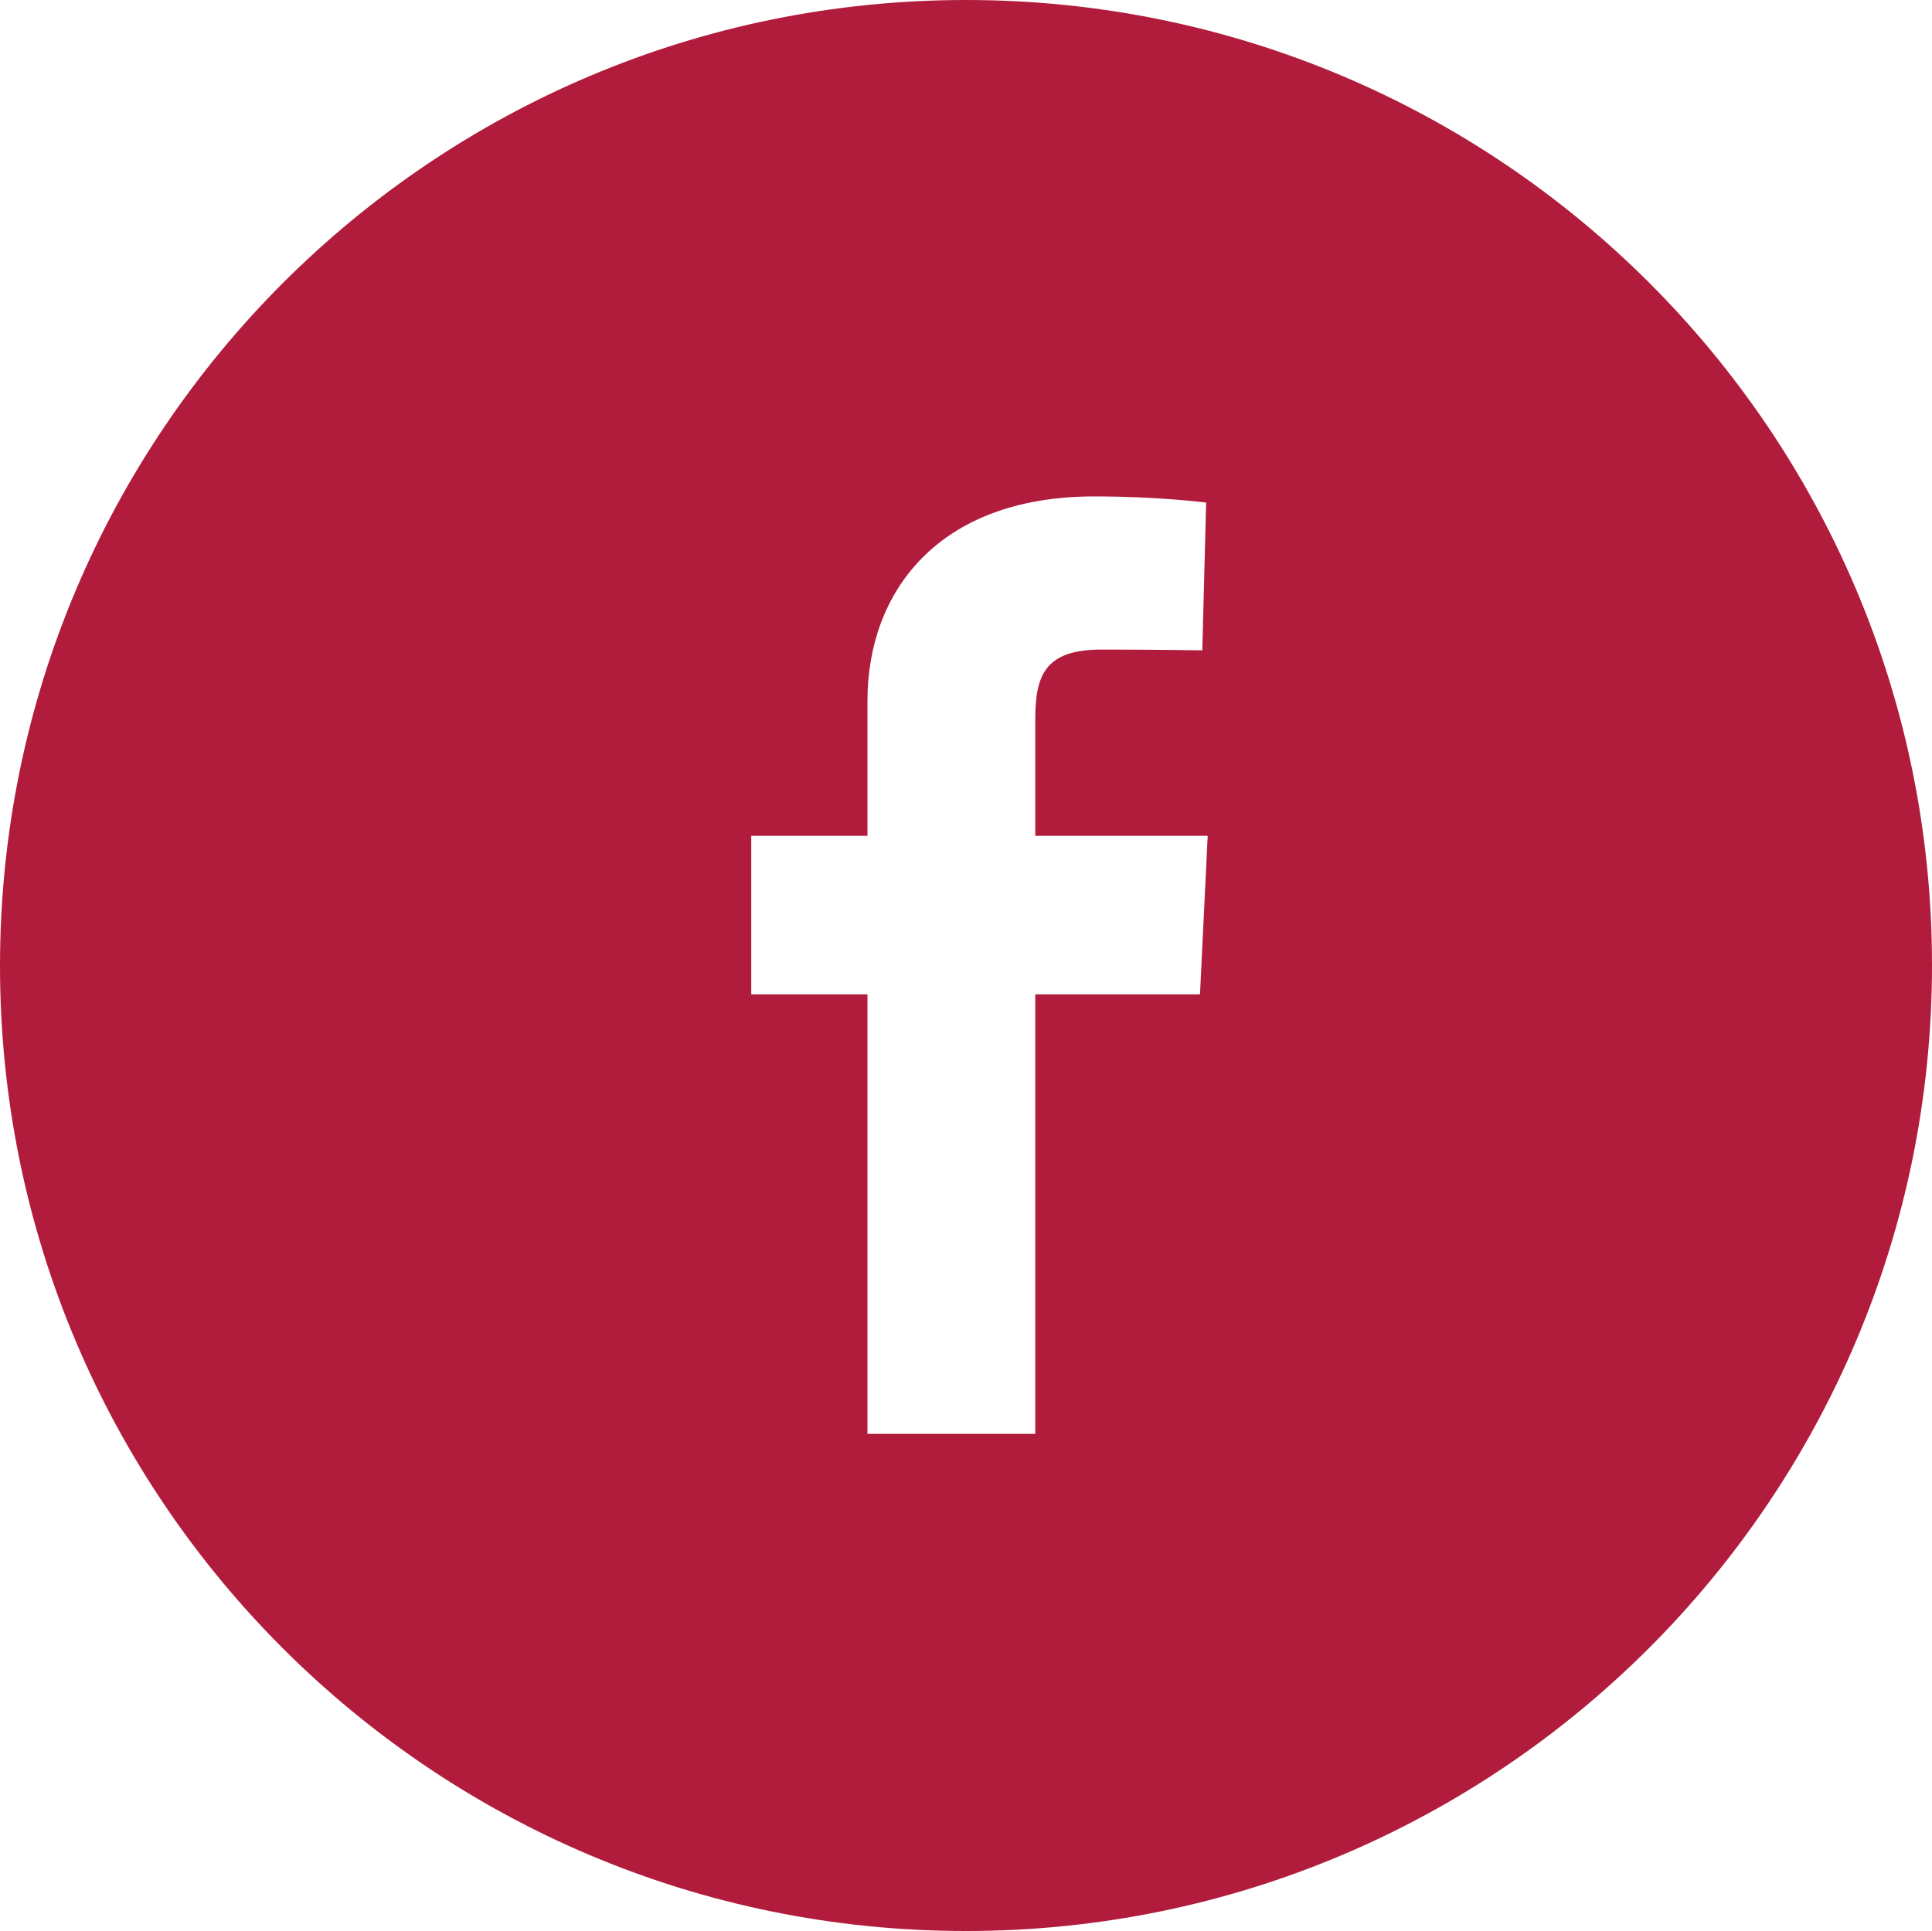 <?xml version="1.0" encoding="utf-8"?>
<!-- Generator: Adobe Illustrator 17.1.0, SVG Export Plug-In . SVG Version: 6.00 Build 0)  -->
<!DOCTYPE svg PUBLIC "-//W3C//DTD SVG 1.1//EN" "http://www.w3.org/Graphics/SVG/1.1/DTD/svg11.dtd">
<svg version="1.1" id="レイヤー_1" xmlns:ev="http://www.w3.org/2001/xml-events"
	 xmlns="http://www.w3.org/2000/svg" xmlns:xlink="http://www.w3.org/1999/xlink" x="0px" y="0px" viewBox="210.7 58.1 251 250.9"
	 enable-background="new 210.7 58.1 251 250.9" xml:space="preserve">
<path fill="#B11C3C" d="M336.2,58.1c-69.3,0-125.5,56.2-125.5,125.5S266.9,309,336.2,309c69.3,0,125.5-56.2,125.5-125.5
	S405.5,58.1,336.2,58.1z M366.6,187.3h-21.4v57.1h-21.8v-57.1h-15.1v-20.6h15.1c0,0,0-8.4,0-17.6c0-13.8,8.9-26.5,29.5-26.5
	c8.3,0,14.5,0.8,14.5,0.8l-0.5,19.2c0,0-6.3-0.1-13.1-0.1c-7.4,0-8.6,3.4-8.6,9.1c0,0.7,0,0.9,0,1c0,1.6,0,5.5,0,14.1h22.4
	L366.6,187.3z"/>
</svg>
